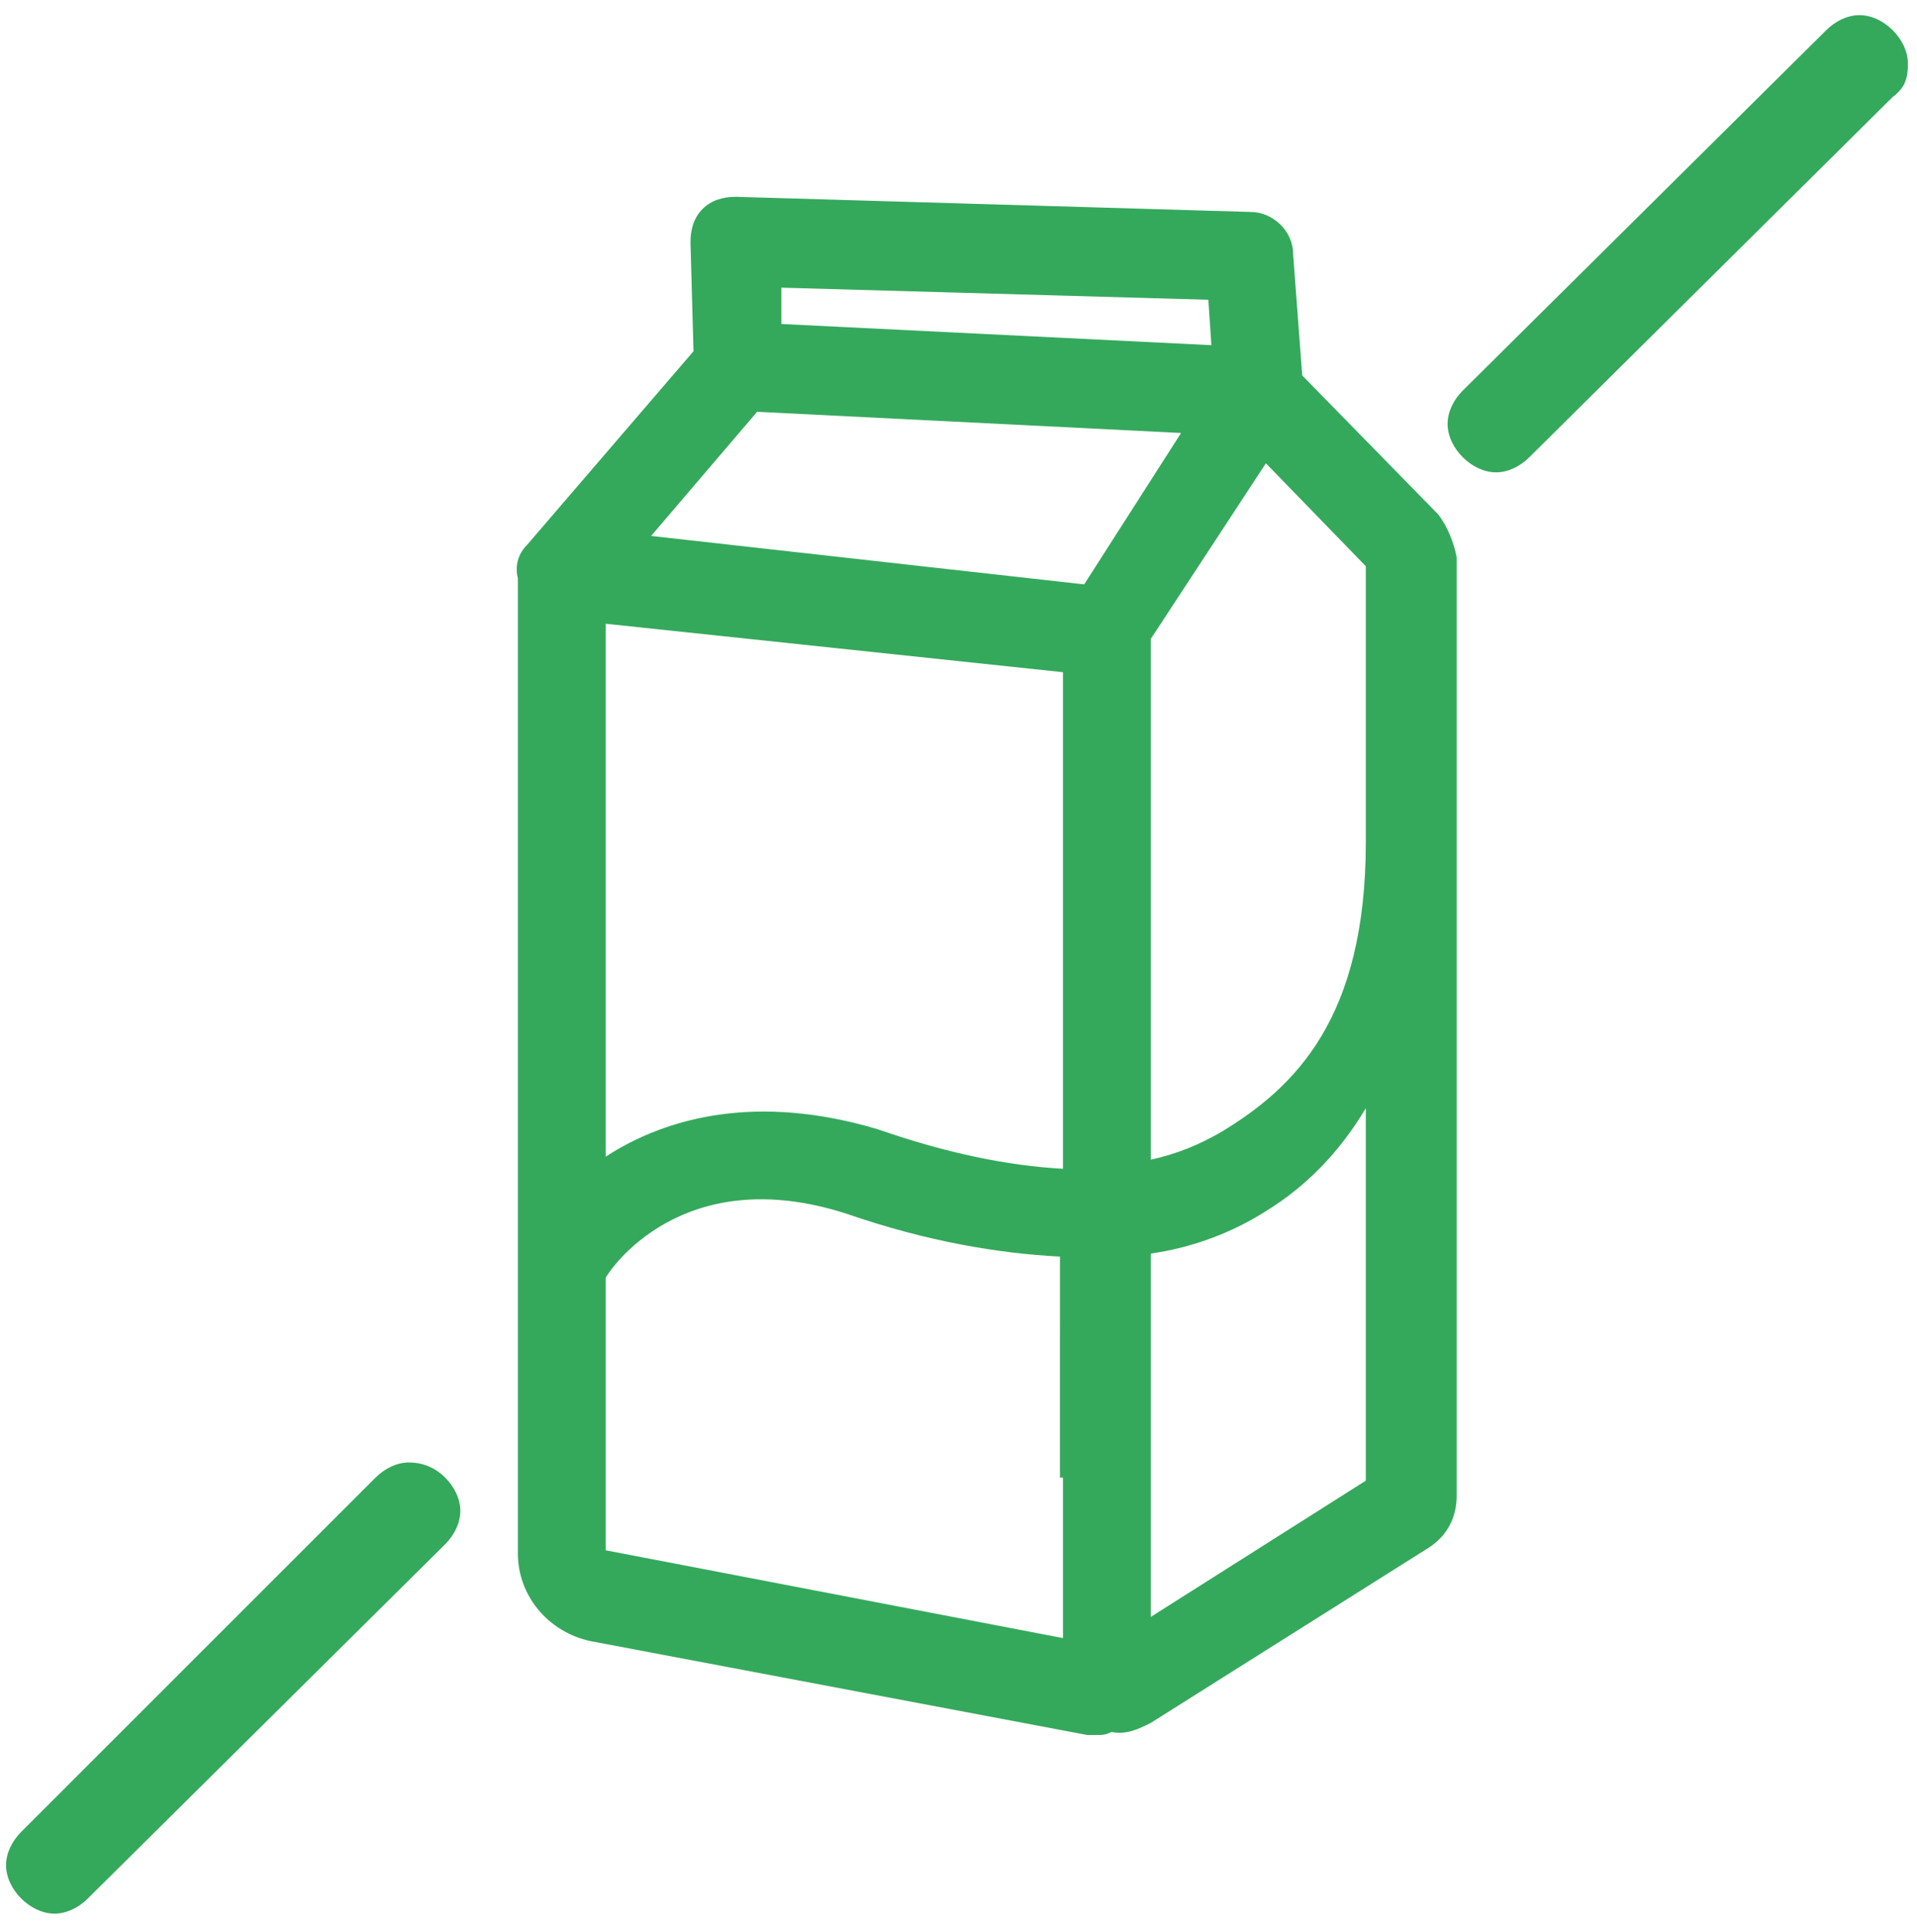 <?xml version="1.0" encoding="utf-8"?>
<!-- Generator: Adobe Illustrator 28.0.0, SVG Export Plug-In . SVG Version: 6.00 Build 0)  -->
<svg version="1.1" id="Слой_1" xmlns="http://www.w3.org/2000/svg" xmlns:xlink="http://www.w3.org/1999/xlink" x="0px" y="0px"
	 viewBox="0 0 63.3 63.8" style="enable-background:new 0 0 63.3 63.8;" xml:space="preserve">
<style type="text/css">
	.st0{fill:#34A95C;}
	.st1{fill:#1D1D1B;}
	.st2{fill:none;stroke:#00A64F;stroke-width:3.1;stroke-linecap:round;stroke-linejoin:round;stroke-miterlimit:10;}
	.st3{fill:none;stroke:#34A95C;stroke-width:3.1;stroke-linecap:round;stroke-linejoin:round;stroke-miterlimit:10;}
	.st4{fill:none;stroke:#00A64F;stroke-width:3;stroke-linecap:round;stroke-linejoin:round;stroke-miterlimit:10;}
	.st5{fill:#FFFFFF;}
	.st6{fill:#1E81CE;}
	.st7{fill:none;stroke:#1E81CE;stroke-miterlimit:10;}
	.st8{fill:#34A95C;stroke:#34A95C;stroke-width:3;stroke-miterlimit:10;}
	.st9{fill:none;stroke:#34A95C;stroke-width:3.2;stroke-miterlimit:10;}
	.st10{fill:none;stroke:#34A95C;stroke-width:3.1;stroke-miterlimit:10;}
	.st11{fill:#32A85D;}
	.st12{fill:#C53400;}
</style>
<g>
	<path class="st0" d="M13.5,48.3c-0.4,0-0.8,0.2-1.1,0.5L0.7,60.5c-0.3,0.3-0.5,0.7-0.5,1.1s0.2,0.8,0.5,1.1C1,63,1.4,63.2,1.8,63.2
		s0.8-0.2,1.1-0.5L14.7,51c0.3-0.3,0.5-0.7,0.5-1.1s-0.2-0.8-0.5-1.1C14.4,48.5,14,48.3,13.5,48.3z"/>
	<path class="st0" d="M49.4,15.6c0.4,0,0.8-0.2,1.1-0.5l12-11.9C62.9,2.9,63,2.6,63,2.1c0-0.4-0.2-0.8-0.5-1.1
		c-0.3-0.3-0.7-0.5-1.1-0.5c0,0,0,0,0,0c-0.4,0-0.8,0.2-1.1,0.5l-12,11.9c-0.3,0.3-0.5,0.7-0.5,1.1c0,0.4,0.2,0.8,0.5,1.1
		C48.6,15.4,49,15.6,49.4,15.6z"/>
</g>
<path class="st0" d="M47.5,17L43,12.4l-0.3-4c0-0.8-0.7-1.4-1.4-1.4L24.3,6.5c-0.4,0-0.8,0.1-1.1,0.4c-0.3,0.3-0.4,0.7-0.4,1.1
	l0.1,3.6L17.4,18c-0.3,0.3-0.4,0.7-0.3,1.1c0,0.1,0,0.1,0,0.2v32c0,1.4,1,2.6,2.4,2.9l16.4,3.1c0,0,0,0,0,0c0.1,0,0.2,0,0.3,0
	c0.2,0,0.3,0,0.5-0.1c0.5,0.1,0.9-0.1,1.3-0.3l9.2-5.8c0.6-0.4,0.9-1,0.9-1.7v-31C48,17.9,47.8,17.4,47.5,17z M41.8,15.3l3.3,3.4
	v3.3v0.6v3.4c0,0,0,0.5,0,1.8c0,5.8-2.3,8.1-4.8,9.6c-0.7,0.4-1.4,0.7-2.3,0.9v-8.3v-3.4v-4.7v-0.8L41.8,15.3z M39.9,9.9l0.1,1.5
	l-14.2-0.7l0-1.2L39.9,9.9z M25,13.6l14,0.7l-3.2,5l-14.3-1.6L25,13.6z M20,33.8v-5.7v-1.8v-1.1v-1.5v-3.1l15.1,1.6v1.4v2.6v1.4v3
	v3.1v4.9c-1.8-0.1-3.8-0.5-6.1-1.3C25,36.1,22,36.9,20,38.2v-0.1V33.8z M35.1,48.8v5.3L20,51.2v-2.4v-6.6c0.1-0.2,2.5-3.9,8-2.1
	c2.6,0.9,5,1.3,7,1.4v2.3V48.8z M45.1,44v4.9L38,53.4V44v-0.5v-2.1c1.4-0.2,2.7-0.7,3.8-1.4c1.3-0.8,2.4-1.9,3.3-3.4v2.9V44z"/>
</svg>
